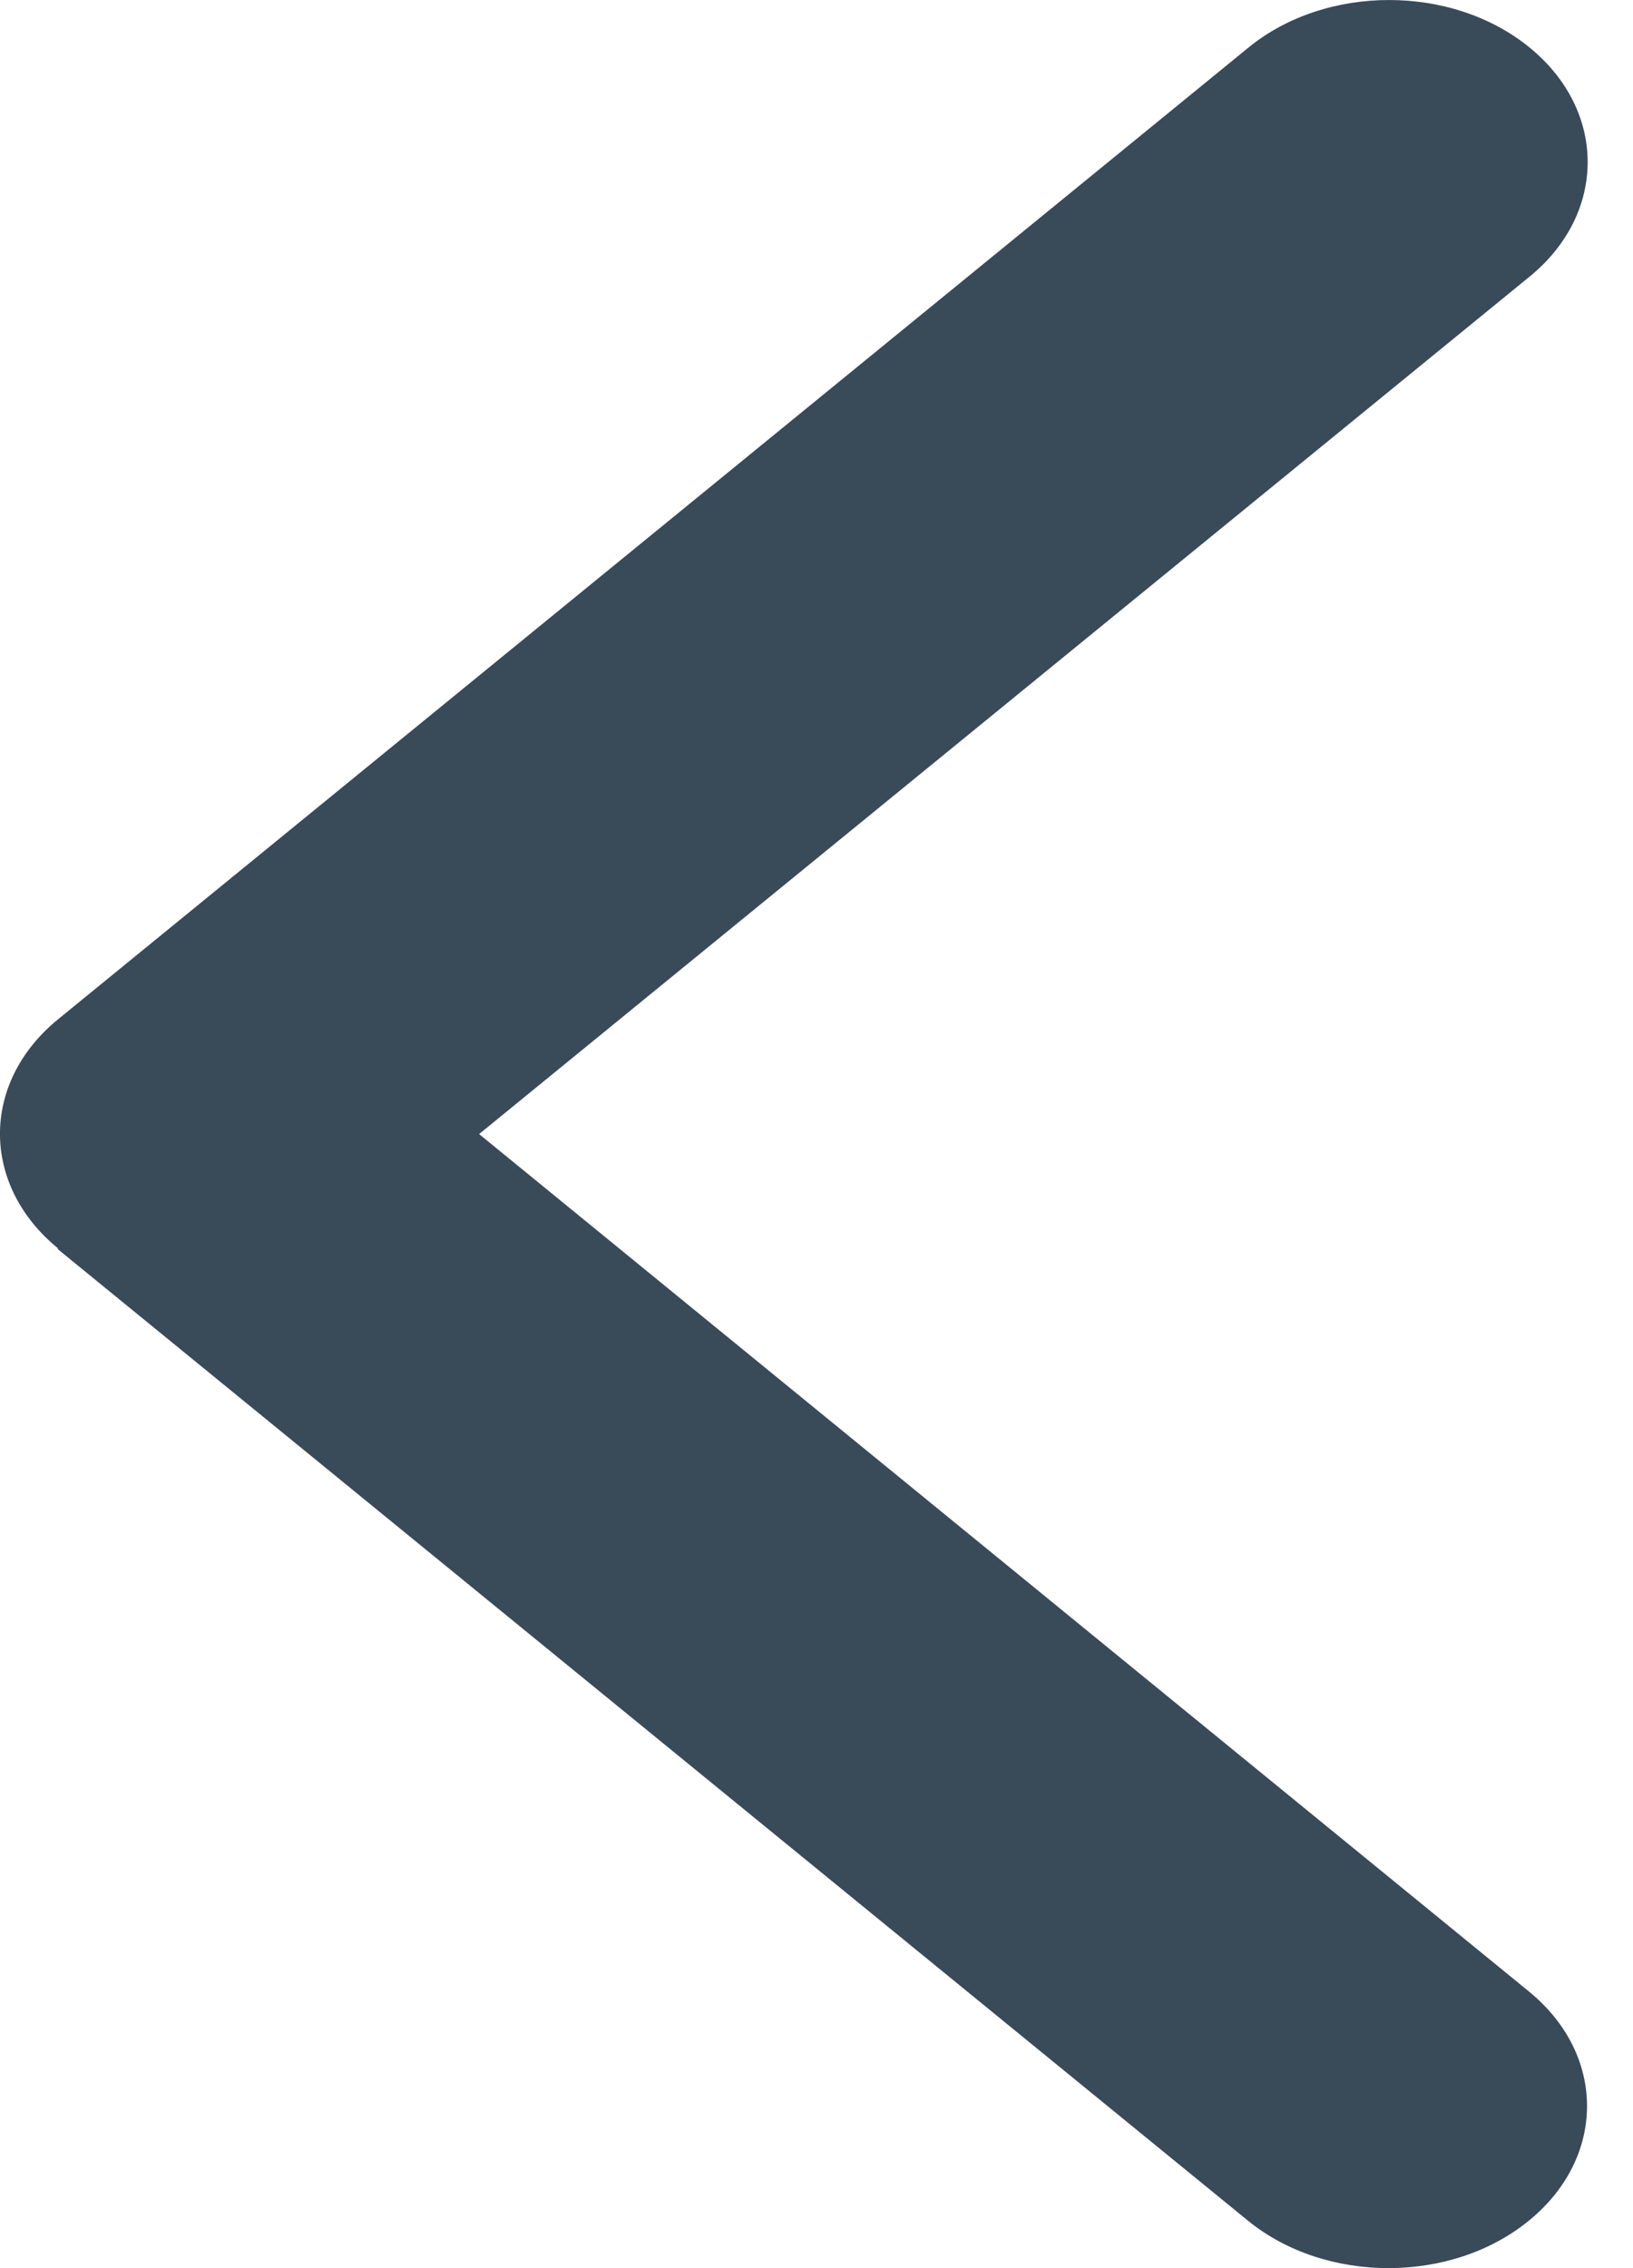 <svg width="18" height="25" viewBox="0 0 18 25" fill="none" xmlns="http://www.w3.org/2000/svg">
<path d="M0.641 13.761C-0.214 13.063 -0.214 11.931 0.641 11.234L13.763 0.523C14.617 -0.174 16.005 -0.174 16.859 0.523C17.714 1.22 17.714 2.353 16.859 3.05L5.281 12.5L16.852 21.95C17.707 22.647 17.707 23.78 16.852 24.477C15.998 25.174 14.611 25.174 13.756 24.477L0.634 13.766L0.641 13.761Z" fill="#394A59"/>
</svg>
